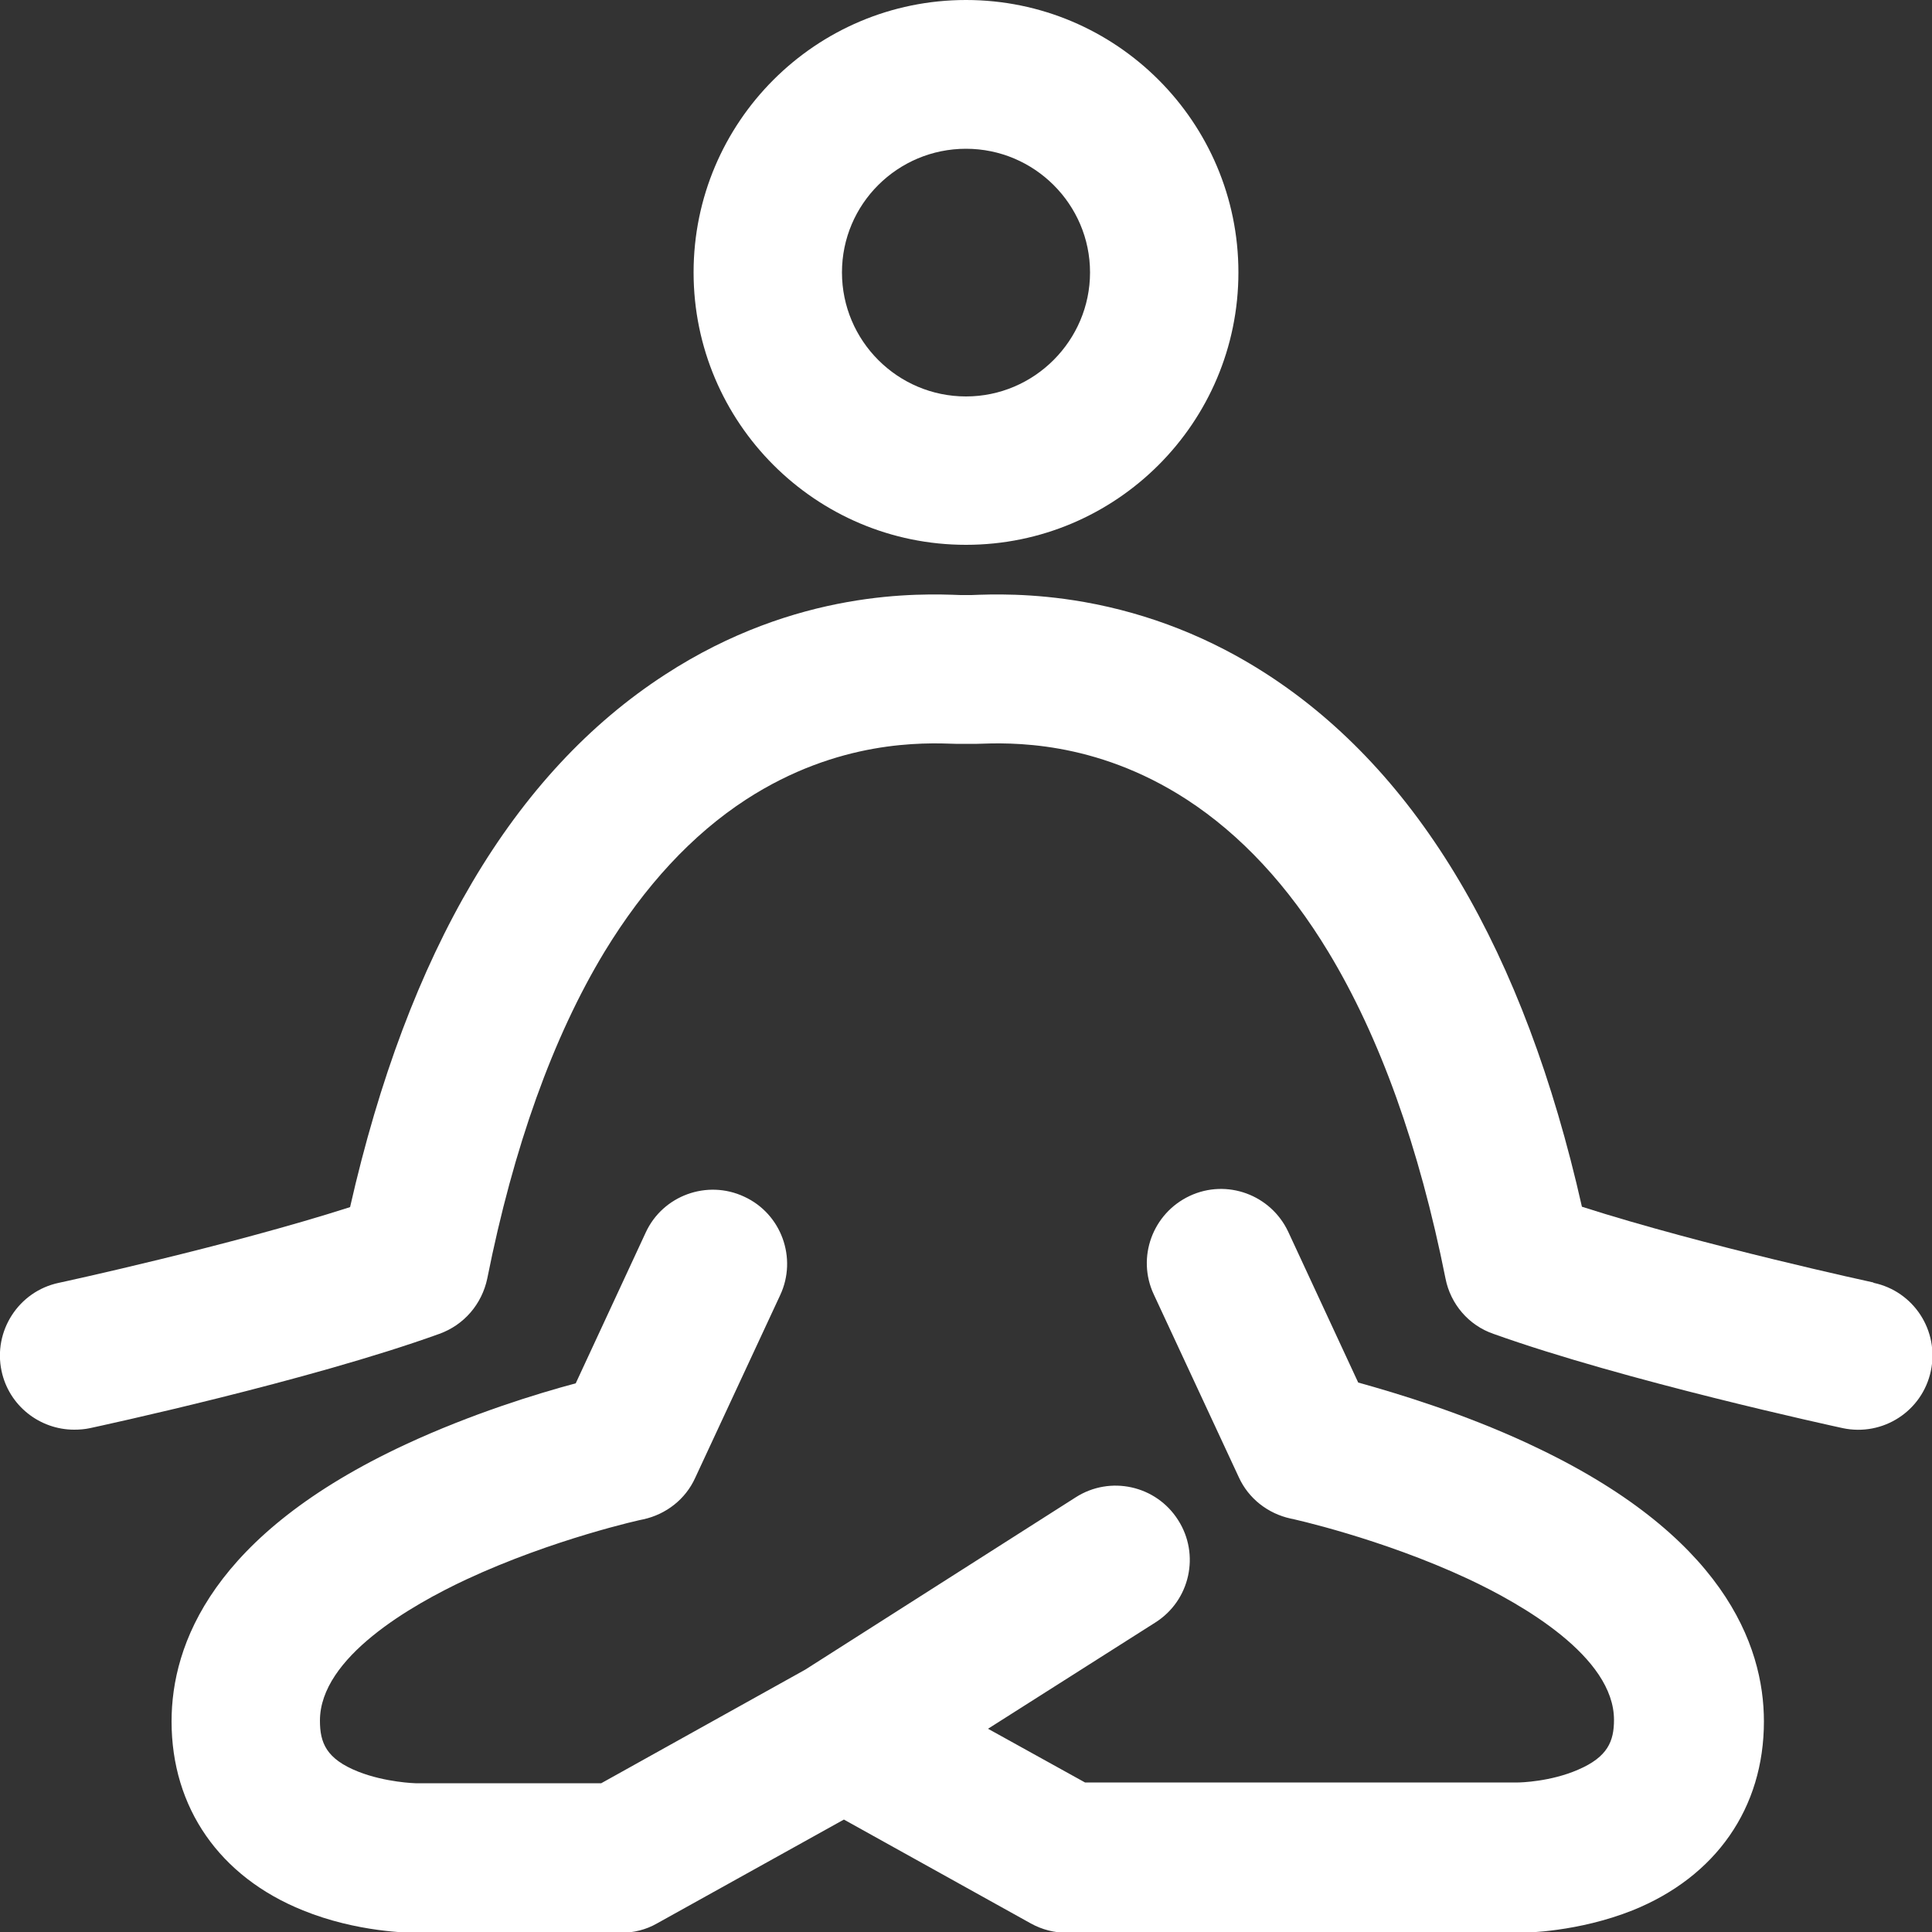 <?xml version="1.0" encoding="UTF-8"?>
<svg id="Capa_1" xmlns="http://www.w3.org/2000/svg" viewBox="0 0 50 50">
  <rect x="0" y="0" width="50" height="50" fill="#333333" stroke="none"/>
  <defs>
    <style>
      .cls-1 {
        fill: #fff;
      }
    </style>
  </defs>
  <path class="cls-1" d="M39.55,37.36c-1.7-.79-3.39-1.3-4.4-1.58l-1.81-3.9c-.45-.96-1.59-1.38-2.55-.93-.96.45-1.38,1.59-.93,2.55l2.2,4.73c.25.55.75.94,1.34,1.07.02,0,2.34.51,4.59,1.56,1.41.66,3.78,2.02,3.78,3.65,0,.55-.16.96-.93,1.29-.71.31-1.49.33-1.55.33h-11.21l-2.51-1.39,4.33-2.75c.9-.57,1.16-1.76.59-2.65-.57-.9-1.76-1.16-2.65-.59l-7,4.46-5.28,2.94h-4.81s-.77-.02-1.48-.3c-.83-.33-.99-.75-.99-1.32,0-1.64,2.37-2.99,3.78-3.65,2.25-1.05,4.56-1.56,4.59-1.56.59-.13,1.09-.52,1.34-1.07l2.2-4.73c.45-.96.03-2.11-.93-2.55-.96-.45-2.11-.03-2.55.93l-1.81,3.9c-1.01.27-2.7.79-4.4,1.58-5.01,2.33-6.06,5.18-6.06,7.17,0,2.23,1.24,4.02,3.4,4.89,1.4.57,2.77.58,2.92.58h5.31c.33,0,.65-.08.93-.24l4.84-2.69,4.84,2.69c.29.16.61.24.93.24h11.72c.15,0,1.51-.02,2.92-.58,2.16-.87,3.4-2.65,3.4-4.89,0-1.98-1.05-4.84-6.06-7.17Z"/>
  <path class="cls-1" d="M48.48,33.19s-4.39-.95-7.54-1.96c-1.49-6.61-4.23-11.24-8.15-13.78-1.45-.94-3.04-1.57-4.73-1.87-1.36-.24-2.42-.2-2.92-.18-.06,0-.11,0-.14,0-.04,0-.08,0-.14,0-1.05-.04-4.24-.16-7.65,2.06-3.92,2.54-6.65,7.17-8.15,13.78-3.15,1.01-7.49,1.95-7.54,1.96-1.04.22-1.7,1.25-1.48,2.28.19.9.99,1.52,1.88,1.52.13,0,.27-.01.41-.04.23-.05,5.66-1.22,9.04-2.44.64-.23,1.1-.77,1.24-1.43.68-3.41,1.7-6.25,3.03-8.45,1.04-1.71,2.27-3.04,3.67-3.95,2.39-1.55,4.59-1.47,5.42-1.44.21,0,.35,0,.56,0,.83-.03,3.03-.11,5.42,1.44,1.4.91,2.63,2.23,3.67,3.95,1.33,2.2,2.35,5.04,3.03,8.45.13.66.6,1.21,1.24,1.43,3.38,1.21,8.81,2.39,9.04,2.44,1.04.22,2.06-.44,2.28-1.48.22-1.04-.44-2.06-1.48-2.28Z"/>
  <path class="cls-1" d="M25,14.1c3.89,0,7.05-3.16,7.05-7.05S28.89,0,25,0s-7.05,3.16-7.05,7.05,3.16,7.05,7.05,7.05ZM25,3.85c1.77,0,3.21,1.44,3.21,3.2s-1.44,3.21-3.21,3.21-3.21-1.44-3.21-3.21,1.44-3.2,3.21-3.2Z"/>
</svg>